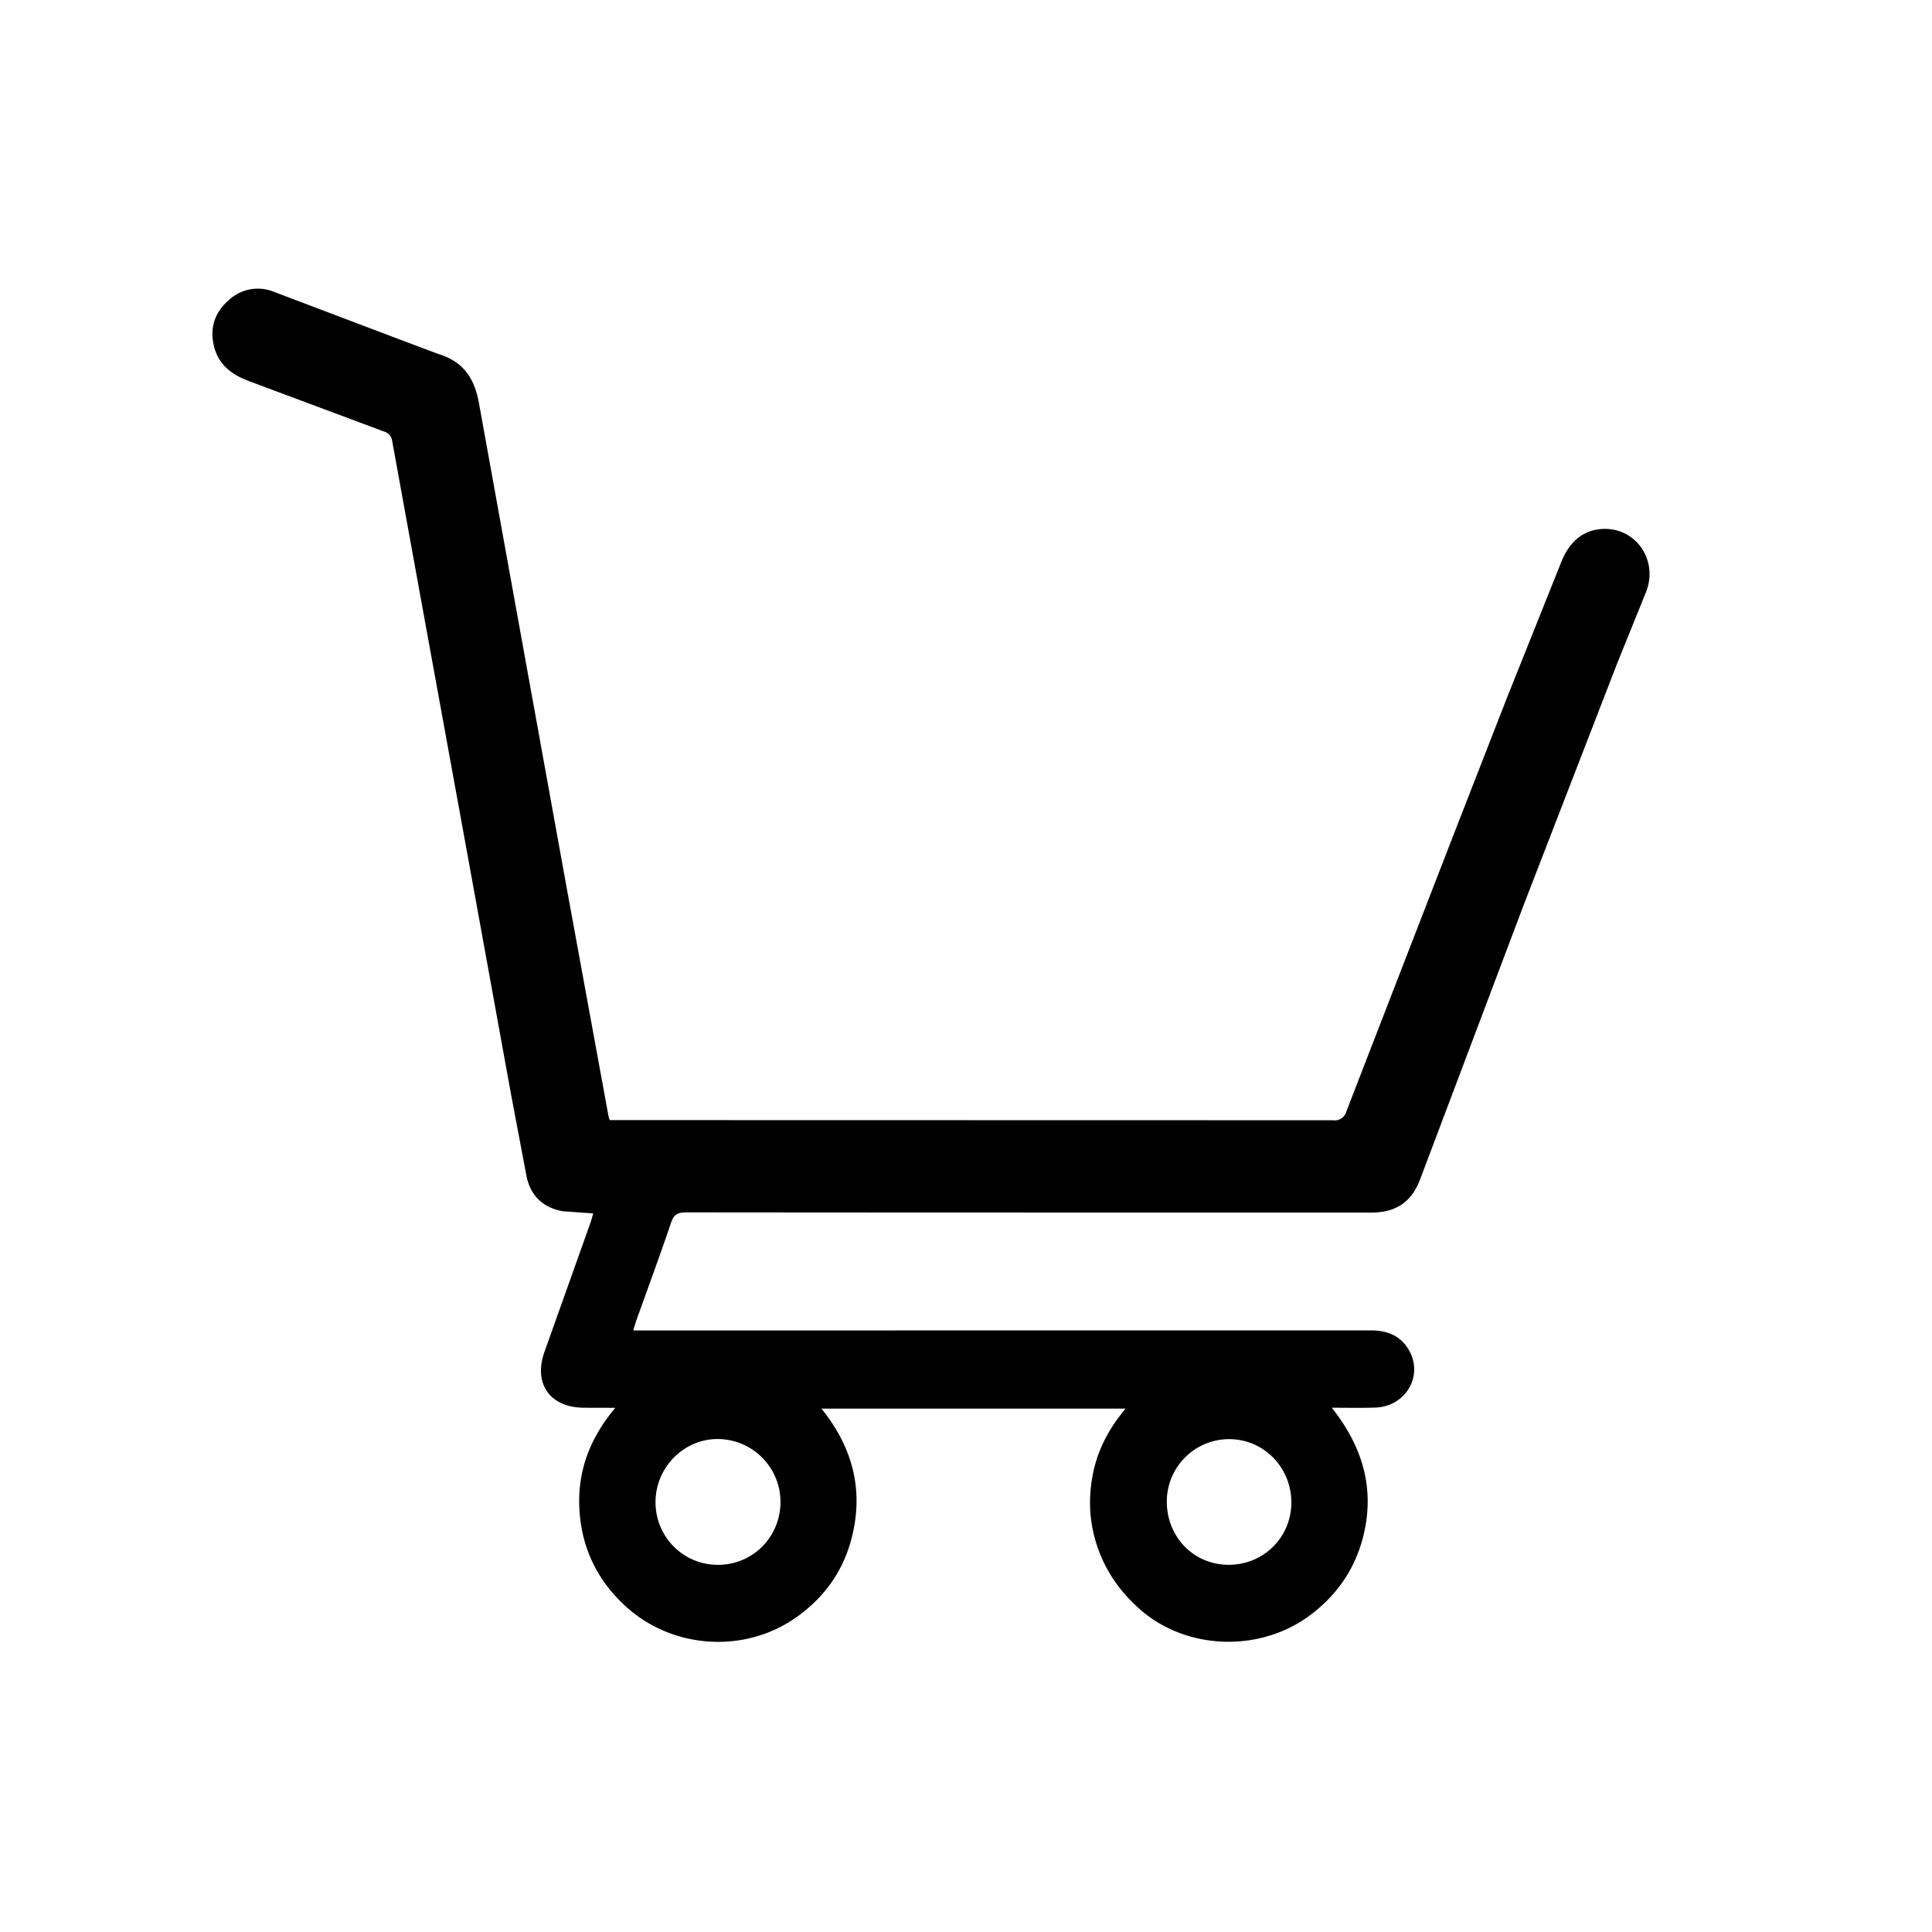 <svg xmlns="http://www.w3.org/2000/svg" width="50" height="50" xmlns:v="https://vecta.io/nano"><path fill-rule="evenodd" d="M34.467 36.432c.791 1 1.106 2.063.831 3.256-.2.867-.67 1.57-1.384 2.107-1.308.982-3.22.914-4.424-.156-.485-.432-.852-.941-1.07-1.555-.223-.619-.265-1.256-.143-1.9.119-.637.408-1.199.852-1.729h-7.87c.835 1.033 1.114 2.182.754 3.449-.231.818-.718 1.467-1.412 1.957-1.338.941-3.208.816-4.417-.297-.727-.668-1.128-1.498-1.188-2.484s.26-1.85.928-2.646c-.305 0-.553 0-.802-.002-.881 0-1.324-.615-1.033-1.441l1.187-3.332c.028-.078.048-.158.077-.256l-.786-.056c-.502-.087-.832-.396-.938-.892l-.405-2.141-1.071-5.895-1.14-6.255-.862-4.742a.29.29 0 0 0-.216-.255L6.47 9.873c-.47-.171-.827-.432-.94-.946-.102-.464.04-.854.388-1.157a1.1 1.1 0 0 1 1.18-.214l3.201 1.212 1.053.396c.646.196.934.638 1.046 1.284l1.226 6.775 1.03 5.69 1.096 5.984c.004.022.014.042.029.091h.241l18.474.004a.31.31 0 0 0 .351-.232l2.764-7.134 1.394-3.575 1.408-3.519c.228-.564.622-.849 1.139-.844.816.007 1.358.829 1.055 1.619l-.758 1.875-2.421 6.256-2.677 7.093c-.217.574-.624.85-1.255.85-5.912 0-11.824.001-17.737-.005-.213 0-.317.05-.39.267-.286.848-.598 1.688-.899 2.531-.025.07-.045.145-.08.258h.332l18.75-.002c.414 0 .756.123.978.486.408.666-.054 1.484-.854 1.512-.352.013-.703.004-1.127.004zm-15.894 4.066c.9.004 1.616-.709 1.626-1.615a1.63 1.63 0 0 0-1.609-1.641c-.882-.012-1.619.725-1.625 1.623-.006.903.71 1.629 1.608 1.633zm11.624-1.646c-.005.918.689 1.637 1.587 1.645.905.008 1.629-.701 1.636-1.6.007-.916-.714-1.654-1.613-1.652-.886.001-1.605.72-1.61 1.607z"/></svg>